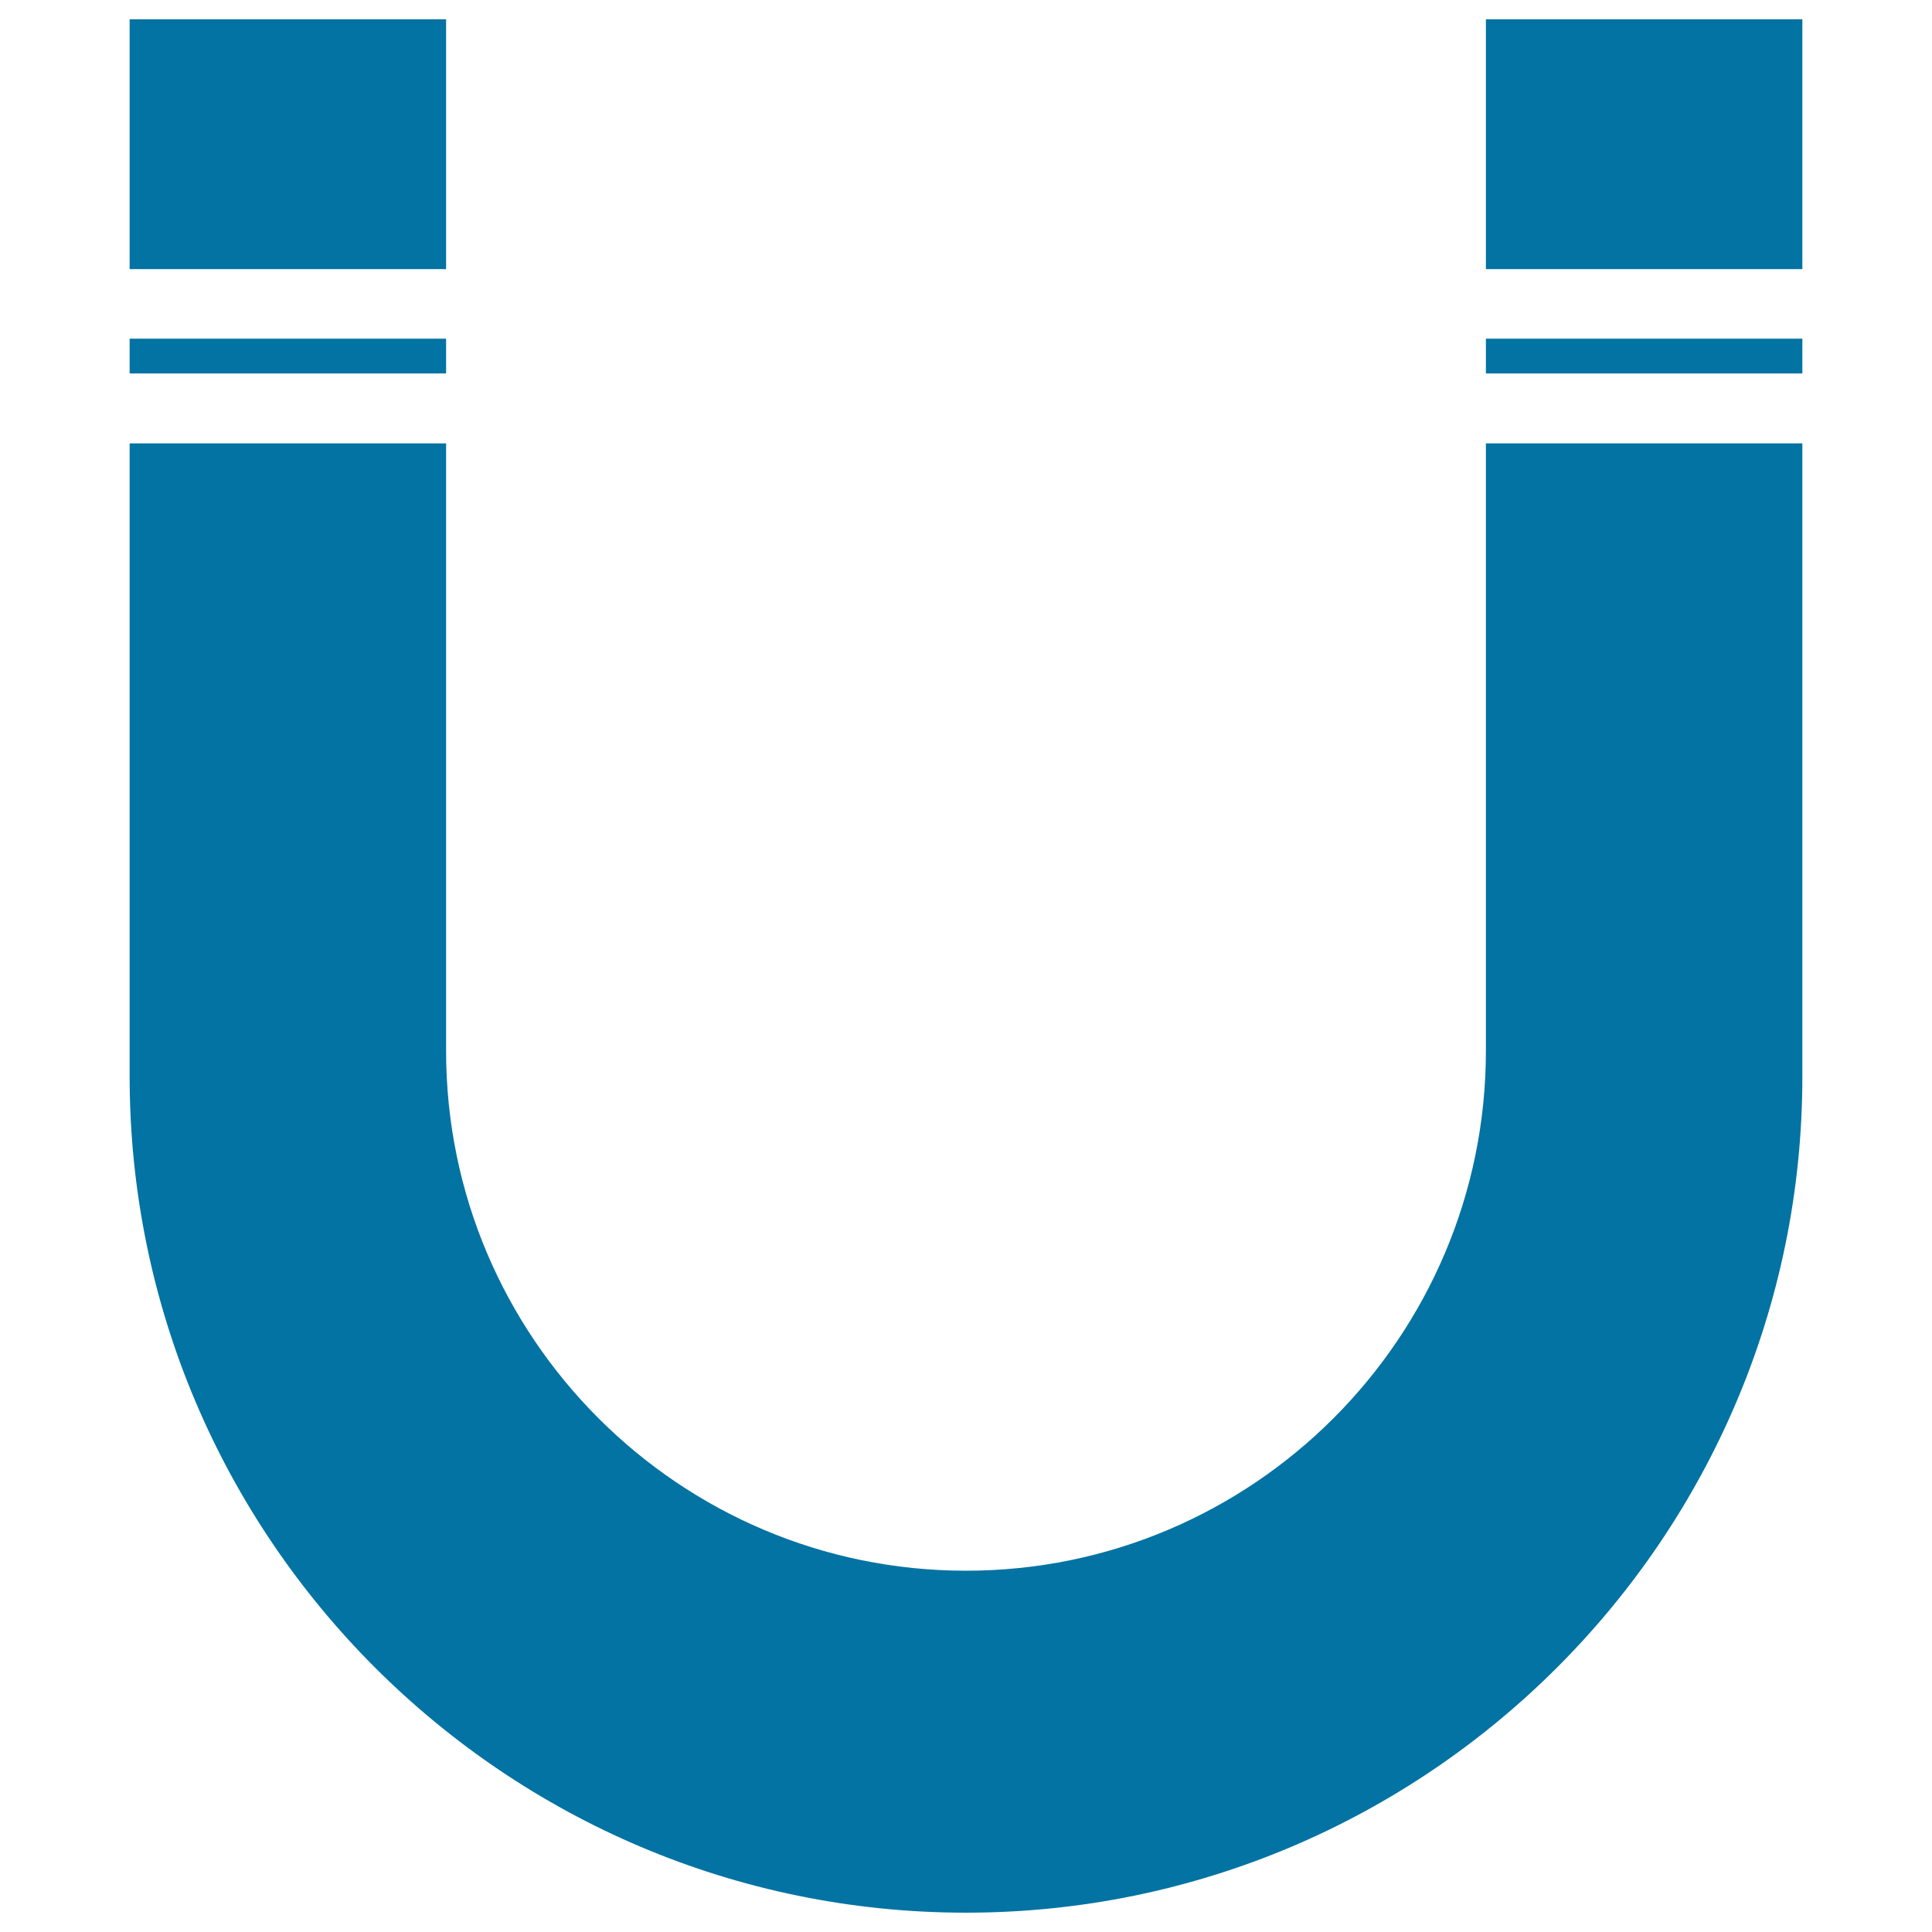 <svg xmlns="http://www.w3.org/2000/svg" viewBox="0 0 1000 1000" style="fill:#0273a2">
<title>U Shaped Magnet SVG icon</title>
<g><rect x="769.1" y="175.3" width="163.8" height="18"/><rect x="769.1" y="10" width="163.8" height="129.3"/><rect x="67.1" y="10" width="163.8" height="129.3"/><rect x="67.1" y="175.3" width="163.8" height="18"/><path d="M500,990C261.3,990,67.1,795.8,67.1,557.1V229.5h163.8v314.5C230.9,692.3,351.6,813,500,813c148.4,0,269.1-120.7,269.1-269.1V229.5h163.8v327.7C932.9,795.8,738.7,990,500,990z"/></g>
</svg>